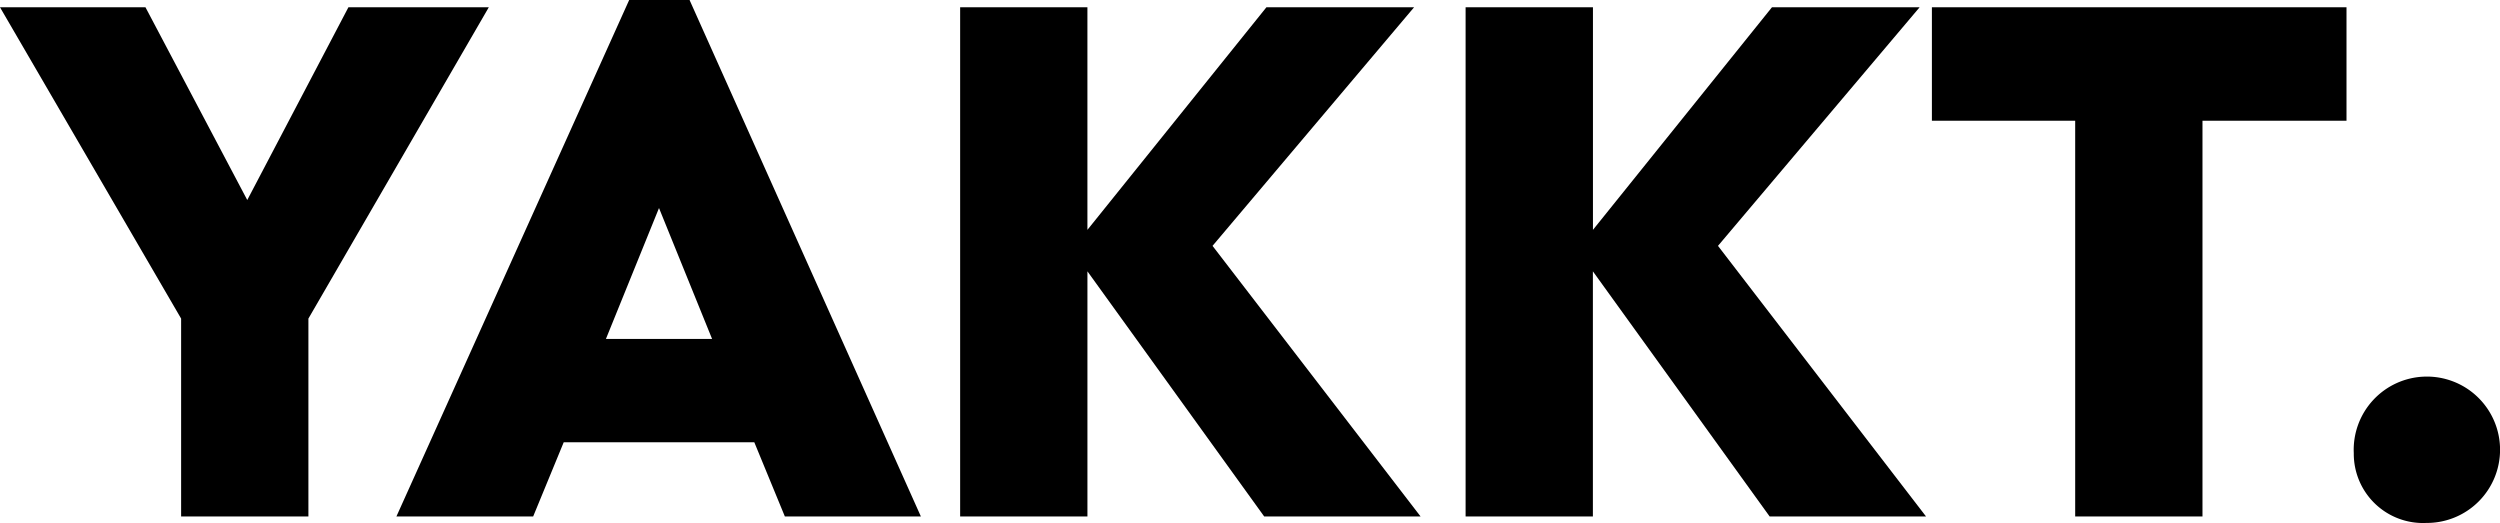 <svg viewBox="0 0 164.806 34.476" height="34.476" width="164.806" xmlns:xlink="http://www.w3.org/1999/xlink" xmlns="http://www.w3.org/2000/svg" data-name="Group 742" id="Group_742">
  <defs>
    <clipPath id="clip-path">
      <rect fill="none" height="34.476" width="164.806" data-name="Rectangle 536" id="Rectangle_536"></rect>
    </clipPath>
  </defs>
  <path transform="translate(0 -10.562)" d="M22.968,11.042,16.3,23.748,9.59,11.042H0L11.94,31.564V44.607h8.391V31.564L32.223,11.042Z" data-name="Path 598" id="Path_598"></path>
  <path transform="translate(-575.634)" d="M619.077,13.714l3.5,8.631h-7ZM617.111,0,601.767,34.045h9.015l2.014-4.891h12.563l2.014,4.891h8.967L621.091,0Z" data-name="Path 599" id="Path_599"></path>
  <path transform="translate(-1394.187 -10.562)" d="M1465.872,11.042V25.715l11.8-14.673h9.734L1474.12,26.77l13.714,17.838h-10.309l-11.652-16.159V44.607h-8.391V11.042Z" data-name="Path 600" id="Path_600"></path>
  <path transform="translate(-2128.246 -10.562)" d="M2233.257,11.042V25.715l11.8-14.673h9.734L2241.5,26.77l13.714,17.838h-10.309l-11.652-16.159V44.607h-8.391V11.042Z" data-name="Path 601" id="Path_601"></path>
  <path transform="translate(-2805.277 -10.562)" d="M2959.964,18.522h-9.494V44.607h-8.392V18.522h-9.446v-7.48h27.332Z" data-name="Path 602" id="Path_602"></path>
  <g data-name="Group 741" id="Group_741">
    <g clip-path="url(#clip-path)" data-name="Group 740" id="Group_740">
      <path transform="translate(-3417.885 -556.621)" d="M3573.052,586.494a4.824,4.824,0,1,1,4.795,4.6,4.564,4.564,0,0,1-4.795-4.6" data-name="Path 603" id="Path_603"></path>
    </g>
  </g>
</svg>
